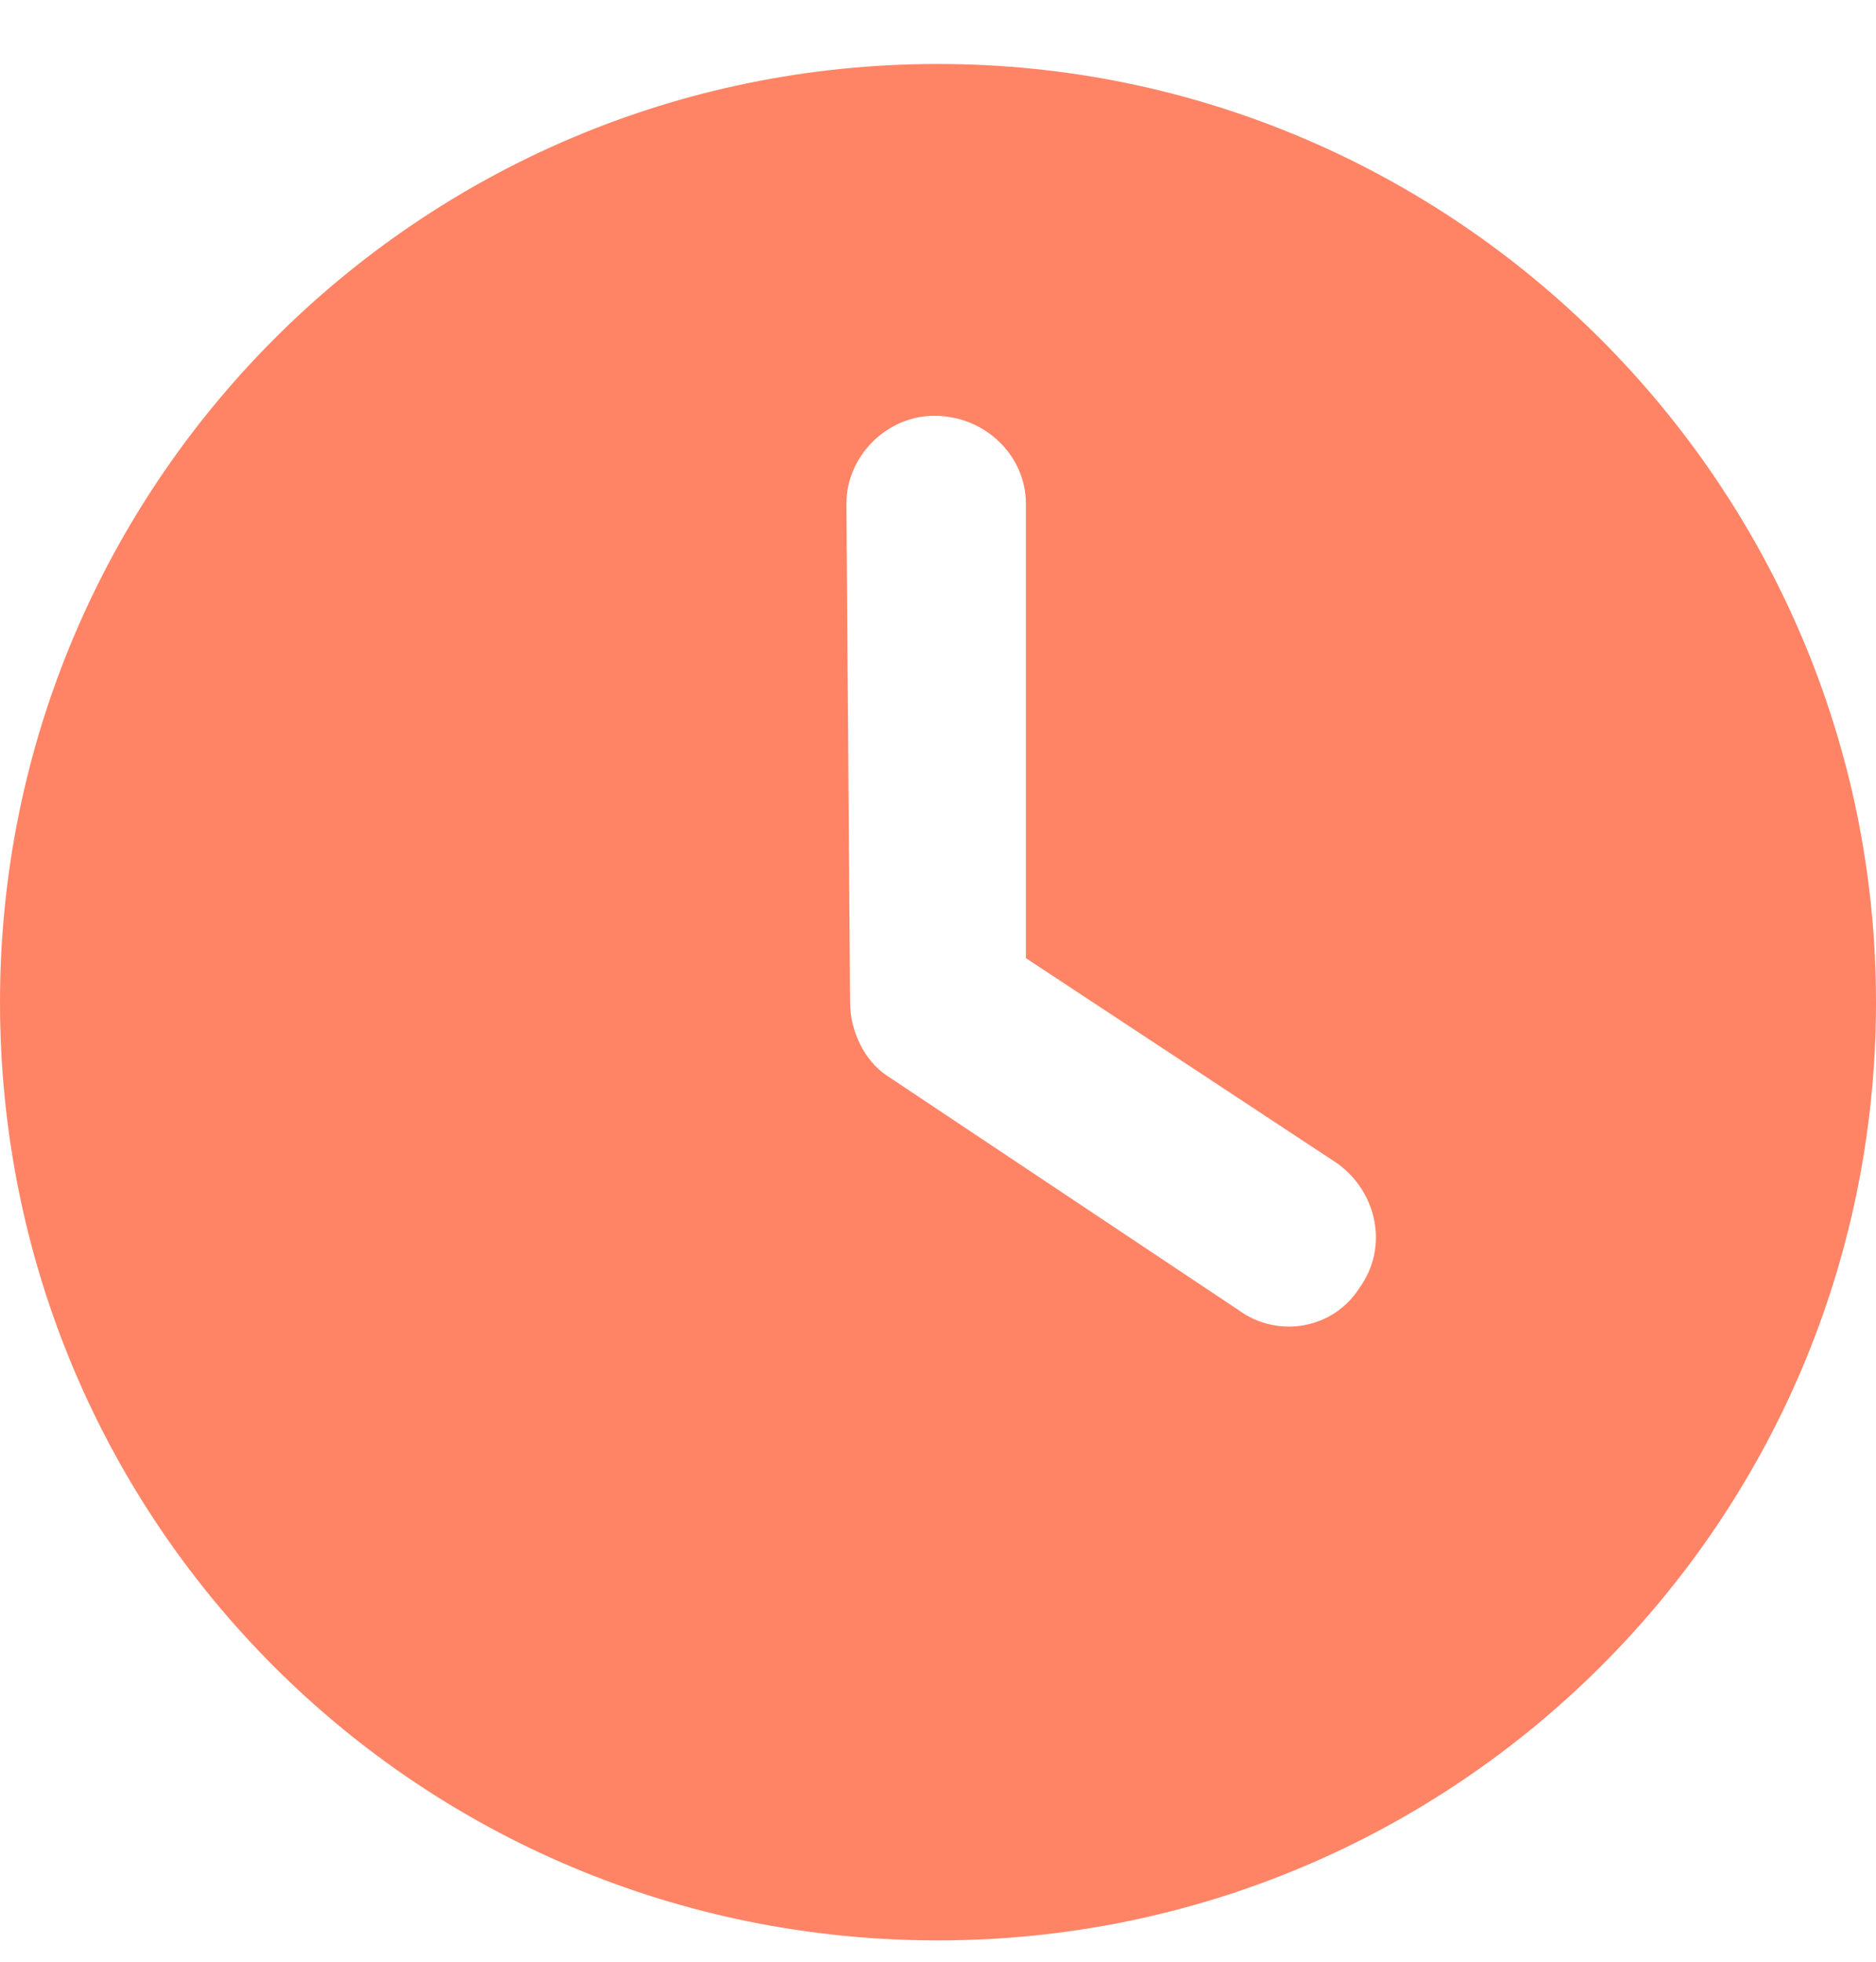 <svg width="22" height="23" viewBox="0 0 22 23" fill="none" xmlns="http://www.w3.org/2000/svg">
<path d="M11 22.75C4.898 22.75 0 17.852 0 11.75C0 5.691 4.898 0.75 11 0.75C17.059 0.75 22 5.691 22 11.75C22 17.852 17.059 22.75 11 22.75ZM9.969 11.75C9.969 12.094 10.141 12.438 10.398 12.609L14.523 15.359C14.996 15.703 15.641 15.574 15.941 15.102C16.285 14.629 16.156 13.984 15.684 13.641L12.031 11.234V5.906C12.031 5.348 11.559 4.875 10.957 4.875C10.398 4.875 9.926 5.348 9.926 5.906L9.969 11.75Z" fill="#FF8466"/>
</svg>
